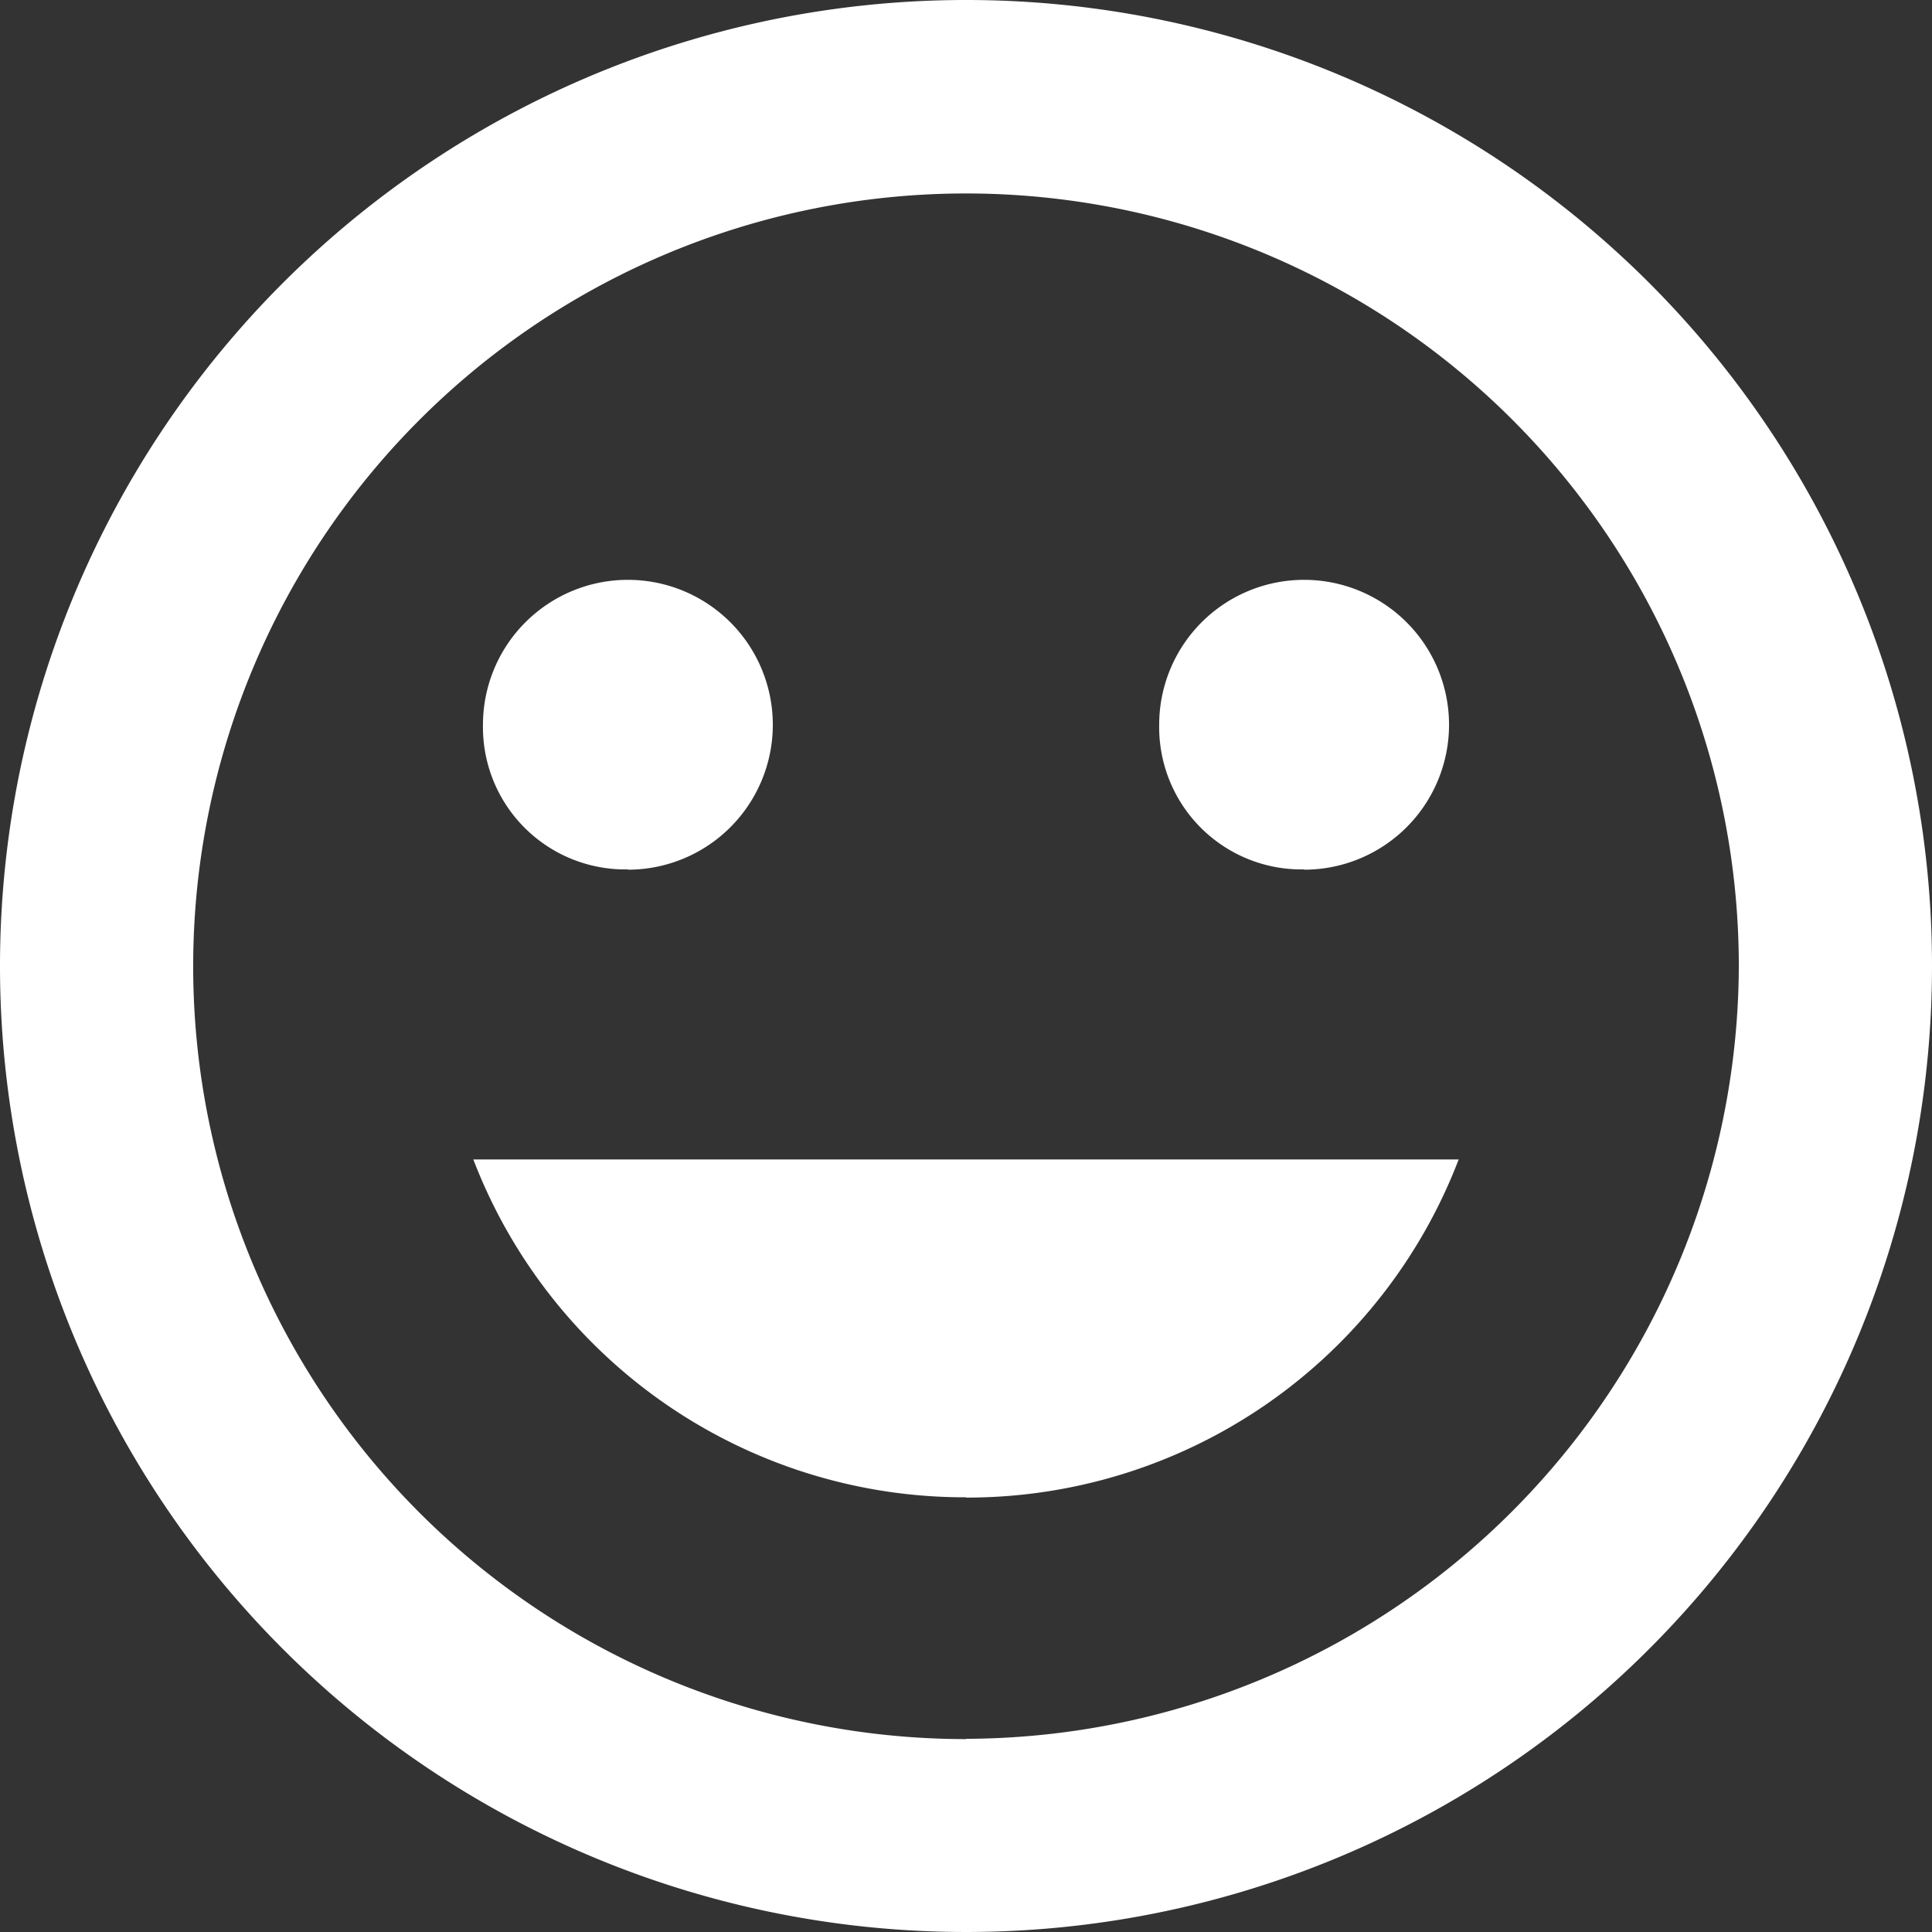 <svg xmlns="http://www.w3.org/2000/svg" width="27.662" height="27.662" viewBox="0 0 27.662 27.662">
  <rect x="0" y="0" width="27.662" height="27.662" fill="#333333" stroke="none"/>
  <path id="Icon_ionic-md-happy" data-name="Icon ionic-md-happy" d="M17.206,3.375A13.831,13.831,0,1,0,31.037,17.206,13.827,13.827,0,0,0,17.206,3.375Zm0,24.9A11.065,11.065,0,1,1,28.271,17.206,11.1,11.1,0,0,1,17.206,28.271Zm4.841-12.448a2.075,2.075,0,1,0-2.075-2.075A2.037,2.037,0,0,0,22.047,15.823Zm-9.682,0a2.075,2.075,0,1,0-2.075-2.075A2.037,2.037,0,0,0,12.365,15.823Zm4.841,8.99a7.536,7.536,0,0,0,7.054-4.841H10.152A7.536,7.536,0,0,0,17.206,24.813Z" transform="translate(-3.375 -3.375)" fill="#fff"/>
</svg>
